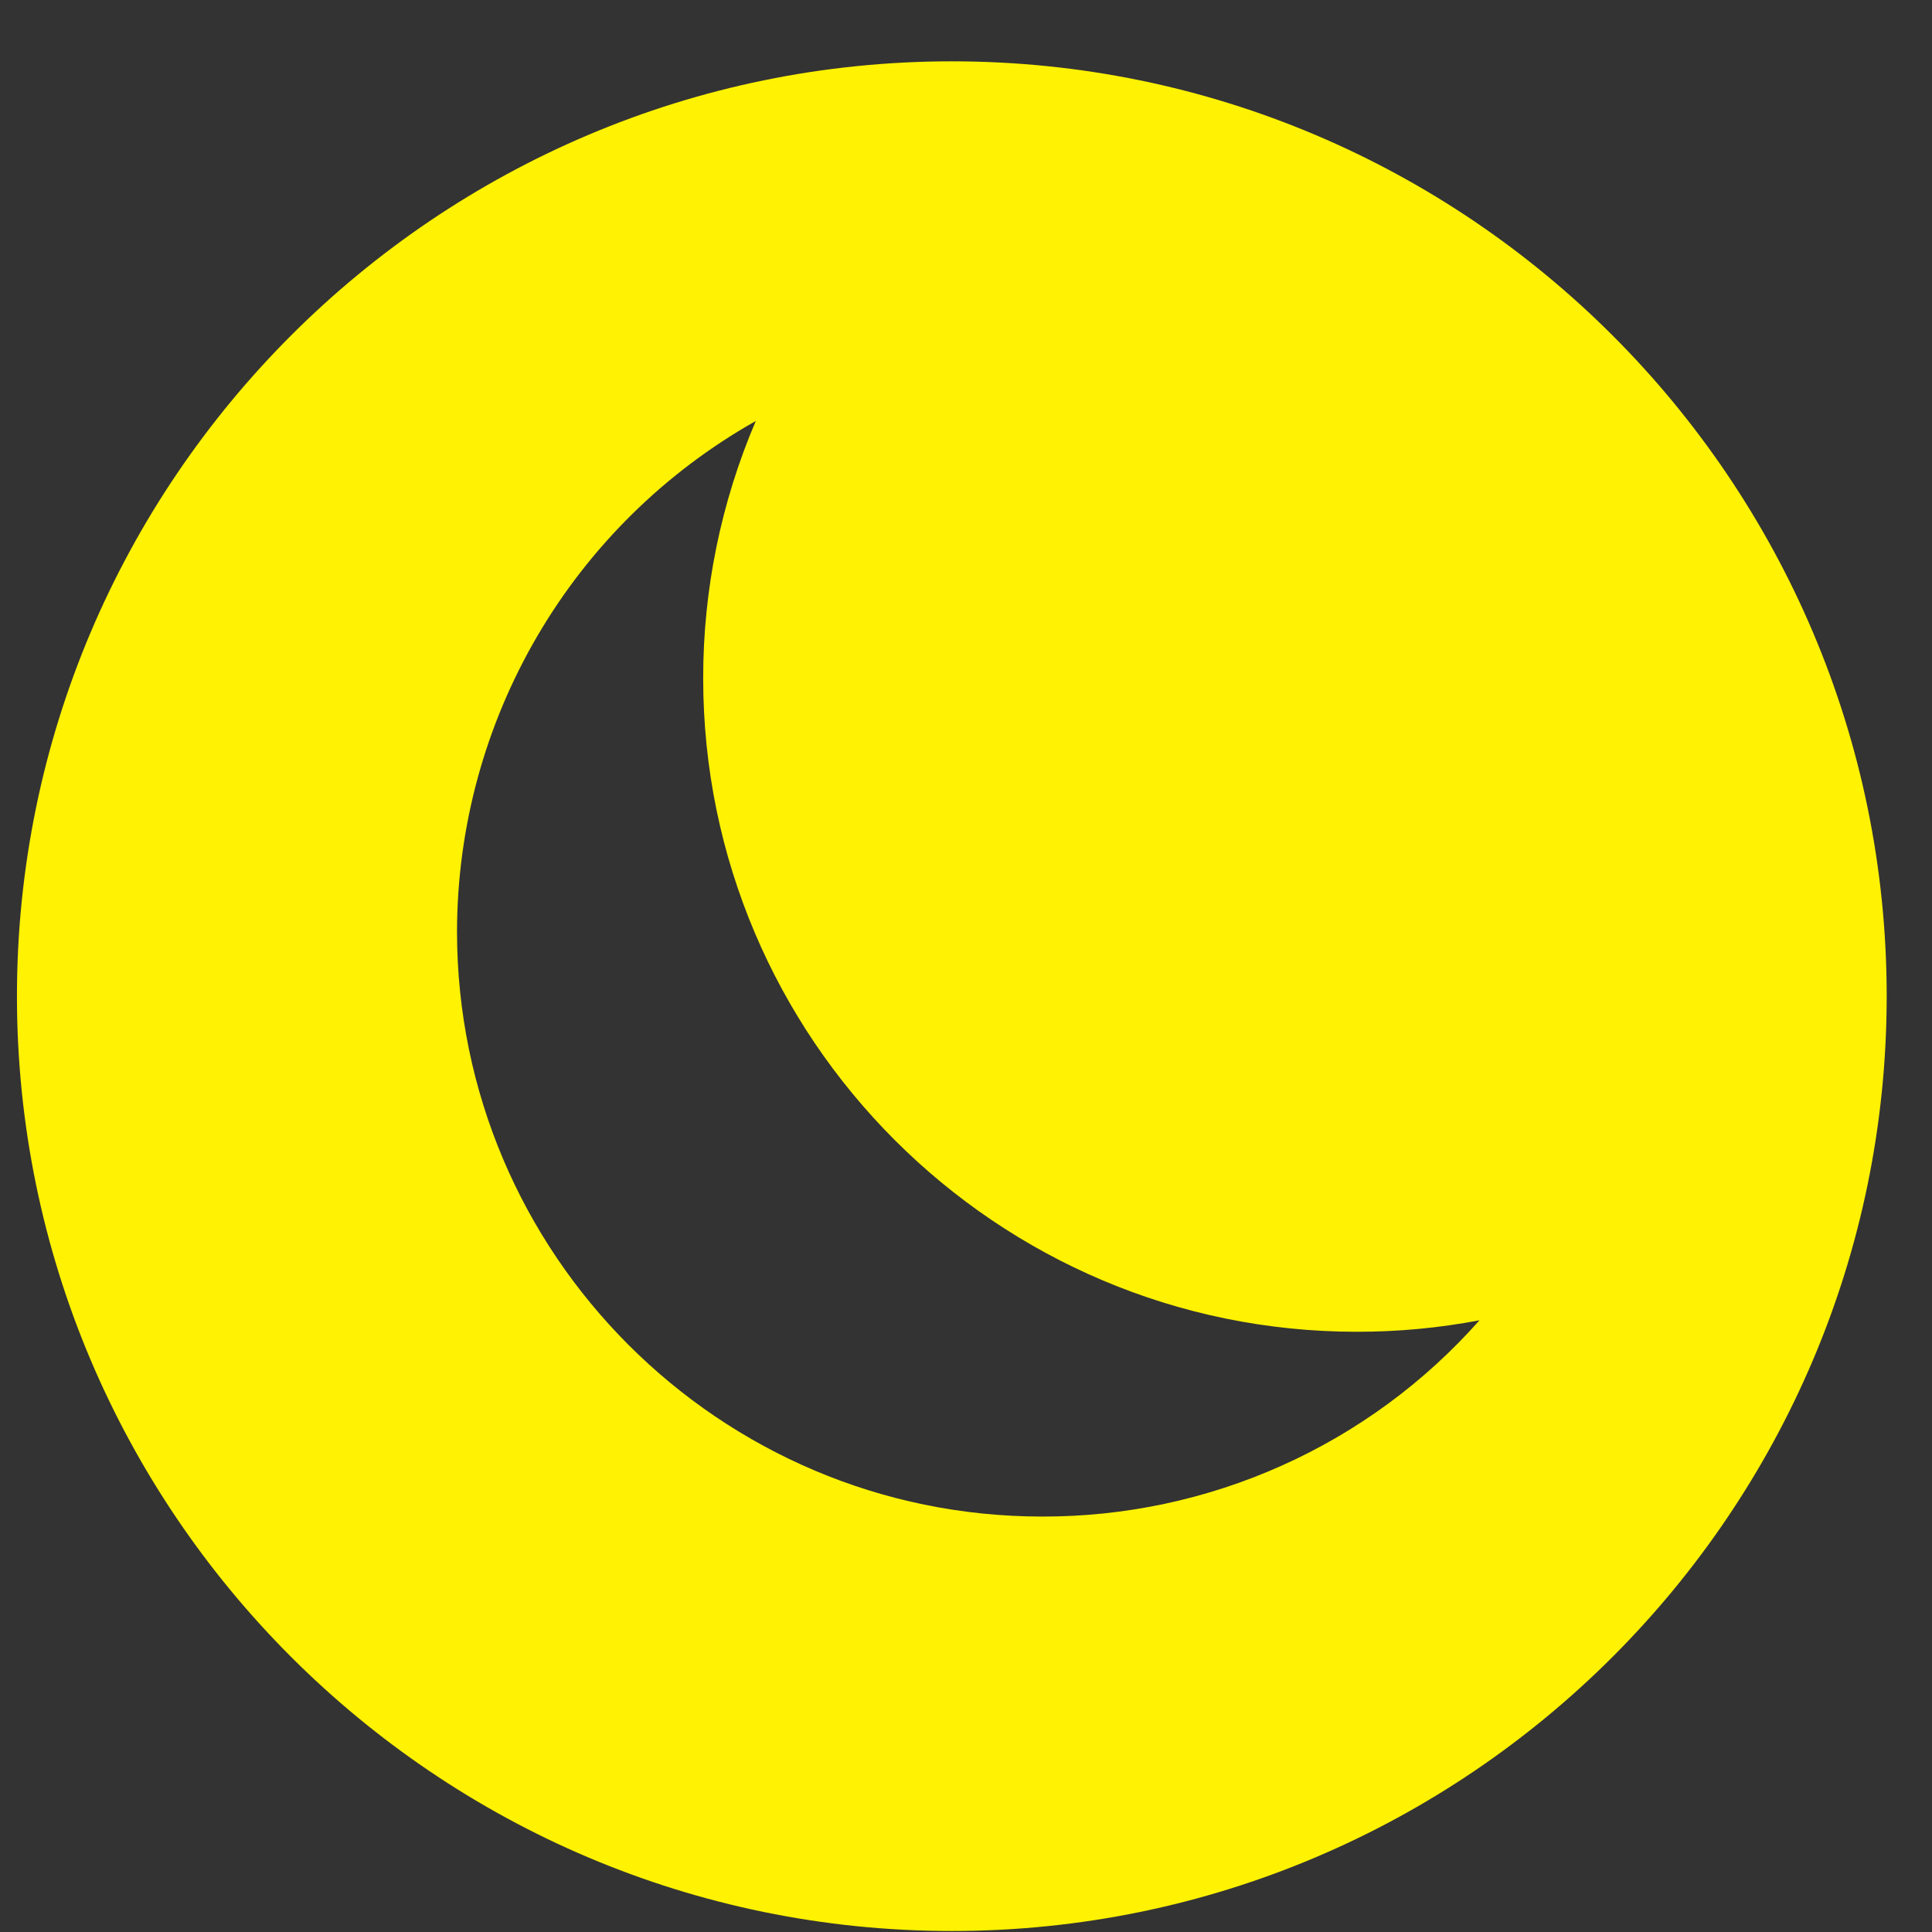 <svg width="31" height="31" viewBox="0 0 31 31" fill="none" xmlns="http://www.w3.org/2000/svg">
<rect x="0" y="0" width="31" height="31" fill="#333333" stroke="none"/>
<g clip-path="url(#clip0_902_129)">
<path fill-rule="evenodd" clip-rule="evenodd" d="M15.273 0.984C7.001 0.984 0.272 7.713 0.272 15.984C0.272 24.255 7.001 30.984 15.273 30.984C23.544 30.984 30.273 24.255 30.273 15.984C30.273 7.713 23.544 0.984 15.273 0.984ZM16.722 24.334C11.545 24.334 7.333 20.122 7.333 14.945C7.336 13.278 7.781 11.641 8.624 10.202C9.466 8.763 10.675 7.574 12.127 6.755C11.569 8.06 11.282 9.464 11.283 10.883C11.283 16.665 15.987 21.369 21.77 21.369C22.43 21.37 23.09 21.308 23.739 21.185C22.86 22.178 21.78 22.973 20.57 23.515C19.36 24.058 18.048 24.337 16.722 24.334Z" fill="#FFF202"/>
</g>
<defs>
<clipPath id="clip0_902_129">
<rect width="30" height="30" fill="white" transform="translate(0.272 0.984)"/>
</clipPath>
</defs>
</svg>
